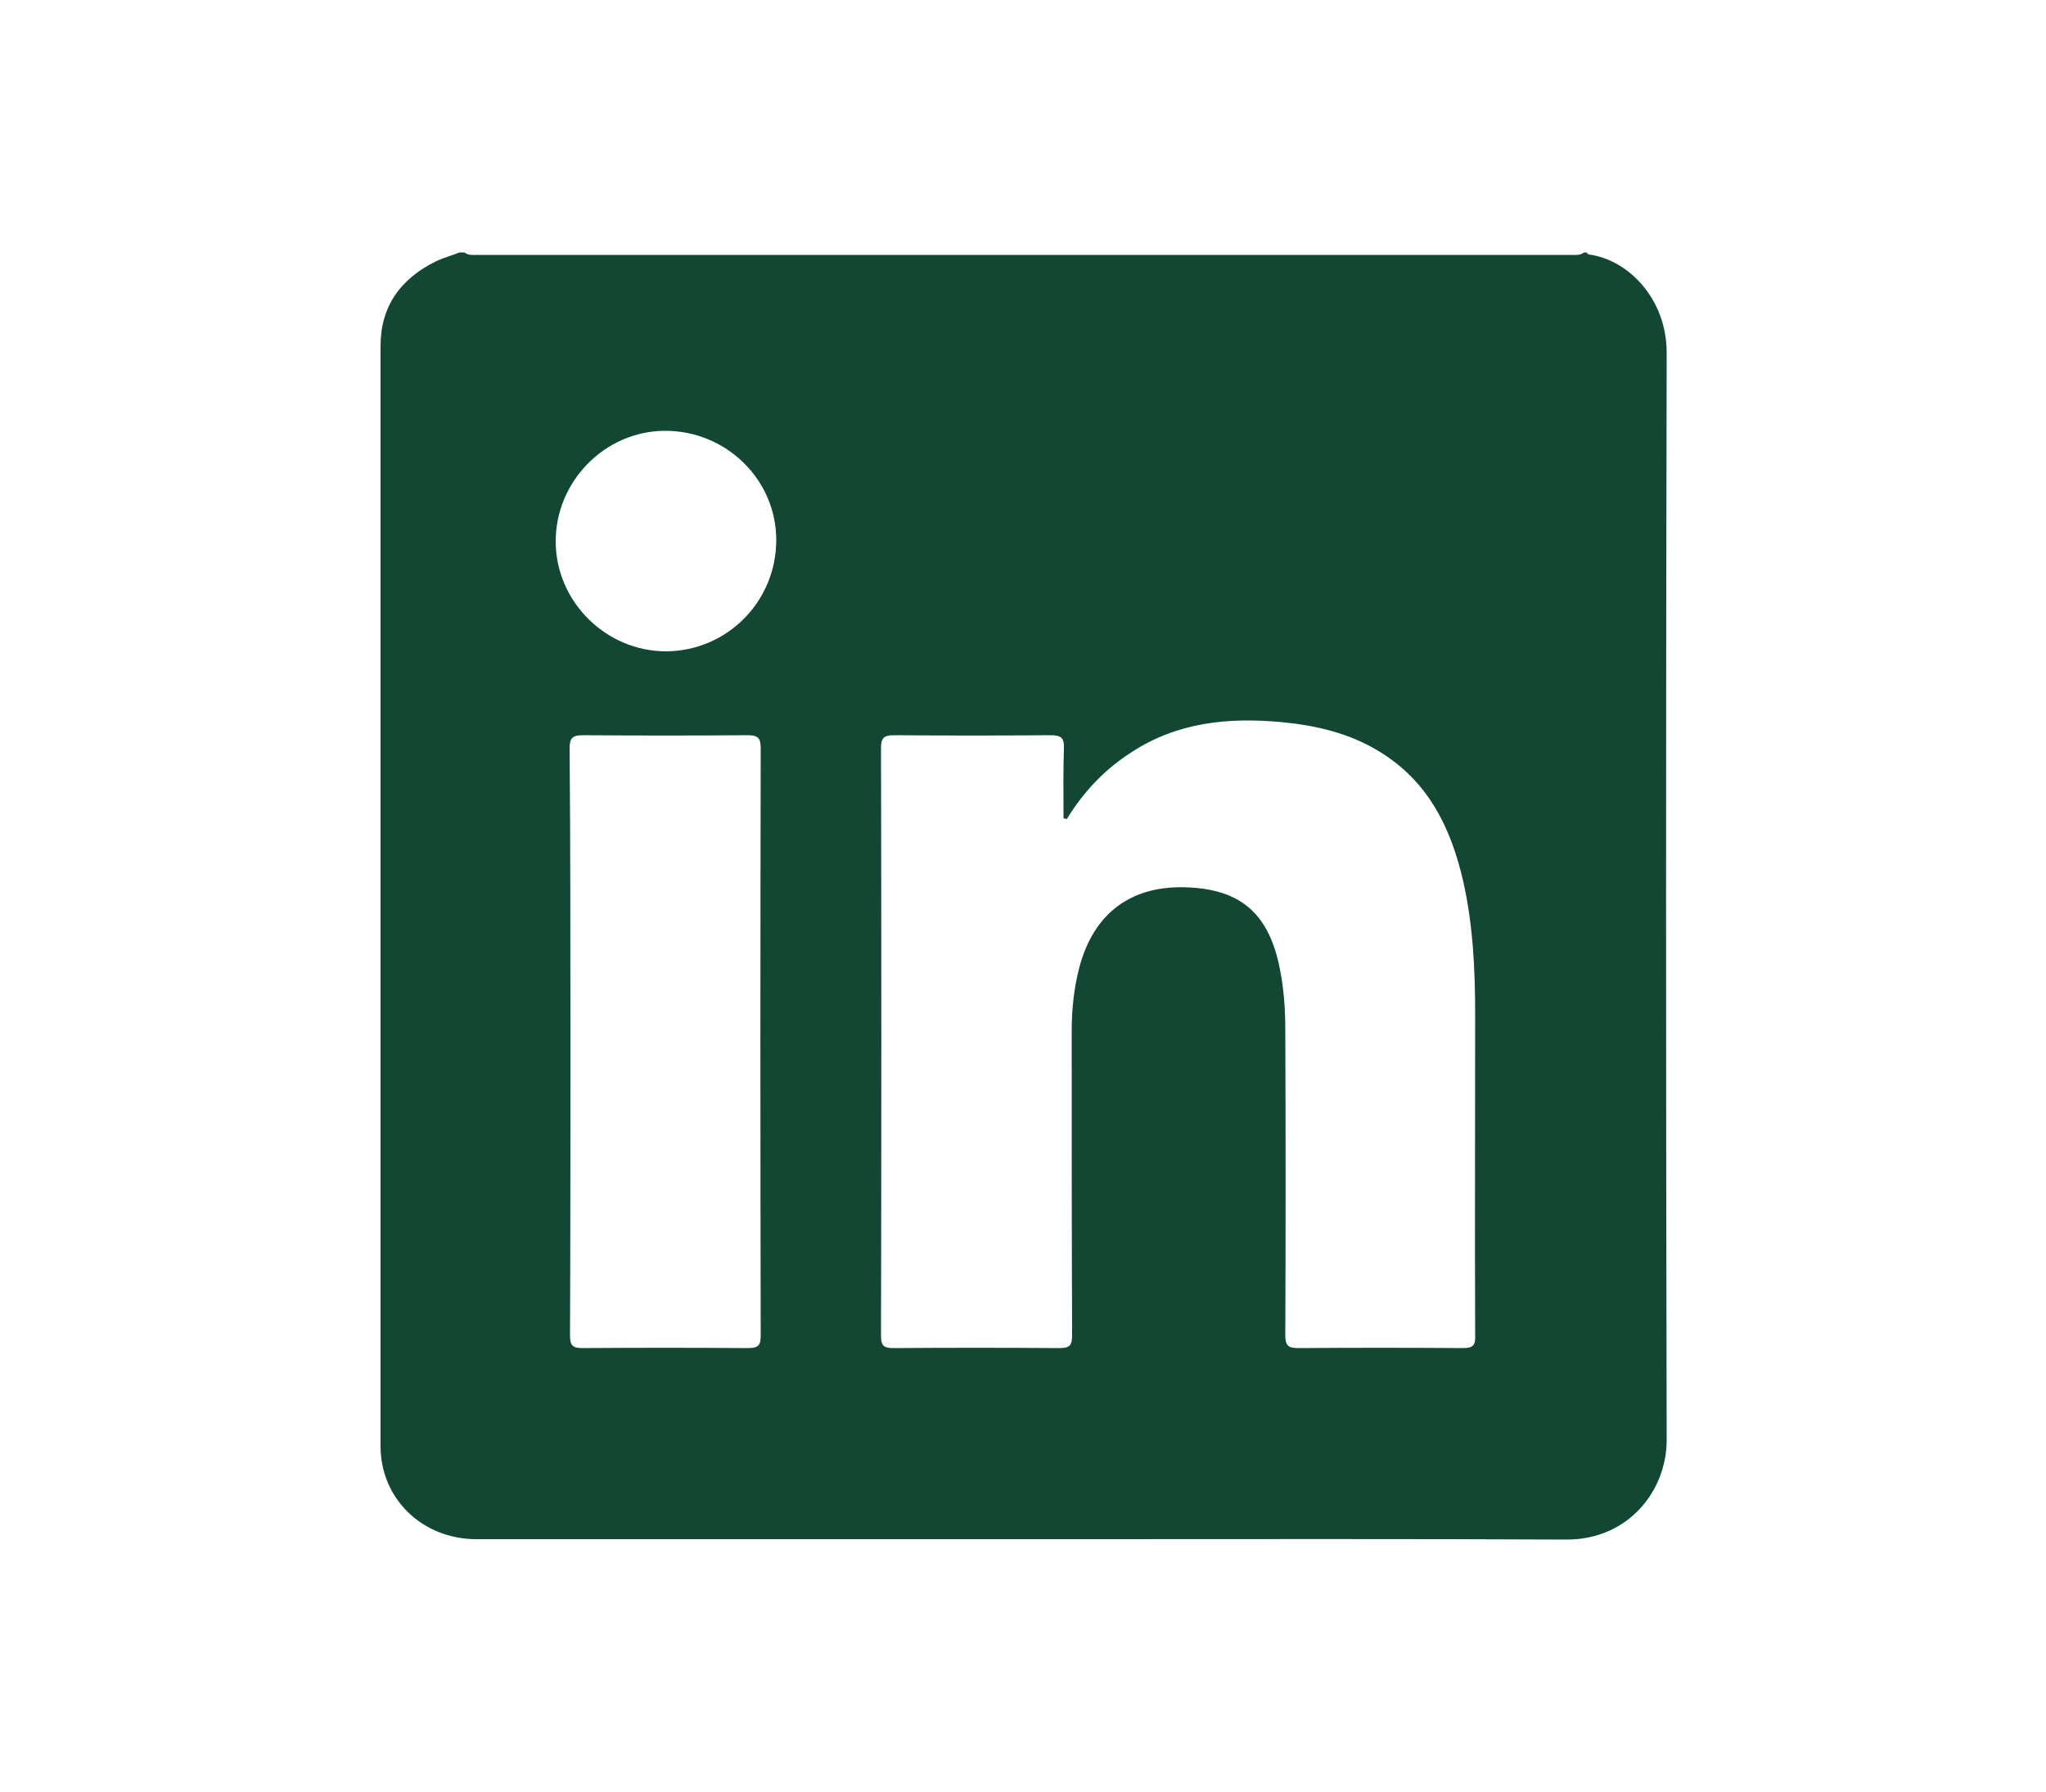 <?xml version="1.0" encoding="utf-8"?>
<!-- Generator: Adobe Illustrator 24.0.3, SVG Export Plug-In . SVG Version: 6.00 Build 0)  -->
<svg version="1.1" id="Layer_1" xmlns="http://www.w3.org/2000/svg" xmlns:xlink="http://www.w3.org/1999/xlink" x="0px" y="0px"
	 viewBox="0 0 50 43.8" style="enable-background:new 0 0 50 43.8;" xml:space="preserve">
<style type="text/css">
	.st0{fill:#FFFFFF;}
	.st1{opacity:0.6;clip-path:url(#SVGID_2_);fill:url(#SVGID_3_);}
	.st2{opacity:0.24;clip-path:url(#SVGID_2_);}
	.st3{fill:url(#SVGID_4_);}
	.st4{fill:url(#SVGID_5_);}
	.st5{clip-path:url(#SVGID_2_);}
	.st6{fill:url(#SVGID_6_);}
	.st7{opacity:0.6;clip-path:url(#SVGID_8_);fill:url(#SVGID_9_);}
	.st8{opacity:0.24;clip-path:url(#SVGID_8_);}
	.st9{fill:url(#SVGID_10_);}
	.st10{fill:url(#SVGID_11_);}
	.st11{clip-path:url(#SVGID_8_);}
	.st12{fill:url(#SVGID_12_);}
	.st13{fill:#DCDCDC;}
	.st14{fill:url(#SVGID_13_);}
	.st15{fill:#4D4D4D;stroke:#FFFFFF;stroke-width:2;stroke-miterlimit:10;}
	.st16{fill:#124734;}
	.st17{fill:url(#SVGID_14_);}
	.st18{fill:url(#SVGID_21_);}
	.st19{fill:none;stroke:#124734;stroke-miterlimit:10;}
	.st20{fill:url(#SVGID_28_);}
	.st21{fill:none;stroke:#4D4D4D;stroke-width:0.75;stroke-miterlimit:10;}
	.st22{fill:url(#SVGID_29_);}
	.st23{fill:#4D4D4D;}
	.st24{fill:url(#SVGID_30_);}
	.st25{fill:#D0D0D0;}
	.st26{fill:#B6B6B6;}
	.st27{fill:none;stroke:#80BC00;stroke-width:3;stroke-miterlimit:10;}
	.st28{fill:#2867B2;}
	.st29{fill:#FDFEFE;}
	.st30{fill:#3570B6;}
	.st31{fill:url(#SVGID_43_);}
	.st32{opacity:0.54;fill:url(#SVGID_44_);}
	.st33{opacity:0.54;clip-path:url(#SVGID_46_);fill:url(#SVGID_47_);}
	.st34{opacity:0.54;fill:url(#SVGID_50_);}
</style>
<path class="st16" d="M11.23,6.17c0.04,0,0.08,0,0.12,0c0.1,0.08,0.22,0.06,0.34,0.06c8.89,0,17.78,0,26.68,0
	c0.12,0,0.24,0.02,0.34-0.06c0.02,0,0.04,0,0.06,0c0.02,0.02,0.04,0.05,0.06,0.05c0.97,0.13,1.9,1.09,1.9,2.4
	c-0.02,8.86-0.02,17.72,0,26.58c0,1.23-0.93,2.43-2.44,2.43c-3.9-0.02-7.81-0.01-11.71-0.01c-4.98,0-9.96,0-14.94,0
	c-1.32,0-2.34-0.99-2.34-2.27c0-8.97,0-17.94,0-26.9c0-0.96,0.49-1.64,1.35-2.06C10.83,6.3,11.03,6.25,11.23,6.17z M26.07,20.02
	c-0.03-0.01-0.05-0.01-0.08-0.02c0-0.57-0.01-1.15,0.01-1.72c0.01-0.25-0.08-0.31-0.32-0.31c-1.28,0.01-2.56,0.01-3.84,0
	c-0.24,0-0.31,0.07-0.31,0.31c0.01,4.79,0.01,9.58,0,14.38c0,0.23,0.07,0.29,0.3,0.29c1.35-0.01,2.7-0.01,4.05,0
	c0.26,0,0.32-0.06,0.32-0.32c-0.01-2.47-0.01-4.95-0.01-7.42c0-0.52,0.05-1.03,0.18-1.54c0.35-1.36,1.29-2.05,2.68-1.98
	c1.26,0.06,1.92,0.63,2.2,1.86c0.12,0.54,0.16,1.08,0.16,1.63c0.01,2.48,0.01,4.97,0,7.45c0,0.26,0.07,0.32,0.32,0.32
	c1.34-0.01,2.68-0.01,4.02,0c0.25,0,0.31-0.07,0.3-0.31c-0.01-2.61,0-5.22,0-7.83c0-1.1-0.05-2.19-0.29-3.26
	c-0.3-1.31-0.85-2.45-2.05-3.18c-0.73-0.45-1.55-0.64-2.39-0.72c-1.29-0.12-2.54,0-3.66,0.73C27,18.8,26.48,19.35,26.07,20.02z
	 M13.94,25.45c0,2.4,0,4.79-0.01,7.19c0,0.24,0.06,0.31,0.3,0.31c1.35-0.01,2.7-0.01,4.05,0c0.28,0,0.31-0.09,0.31-0.33
	c-0.01-4.77-0.01-9.54,0-14.32c0-0.25-0.05-0.33-0.32-0.33c-1.34,0.01-2.68,0.01-4.02,0c-0.25,0-0.33,0.06-0.33,0.32
	C13.94,20.68,13.94,23.07,13.94,25.45z M16.28,15.92c1.49-0.01,2.69-1.22,2.69-2.72c0-1.48-1.23-2.68-2.73-2.67
	c-1.46,0.01-2.67,1.24-2.66,2.72C13.59,14.71,14.81,15.92,16.28,15.92z"/>
</svg>
